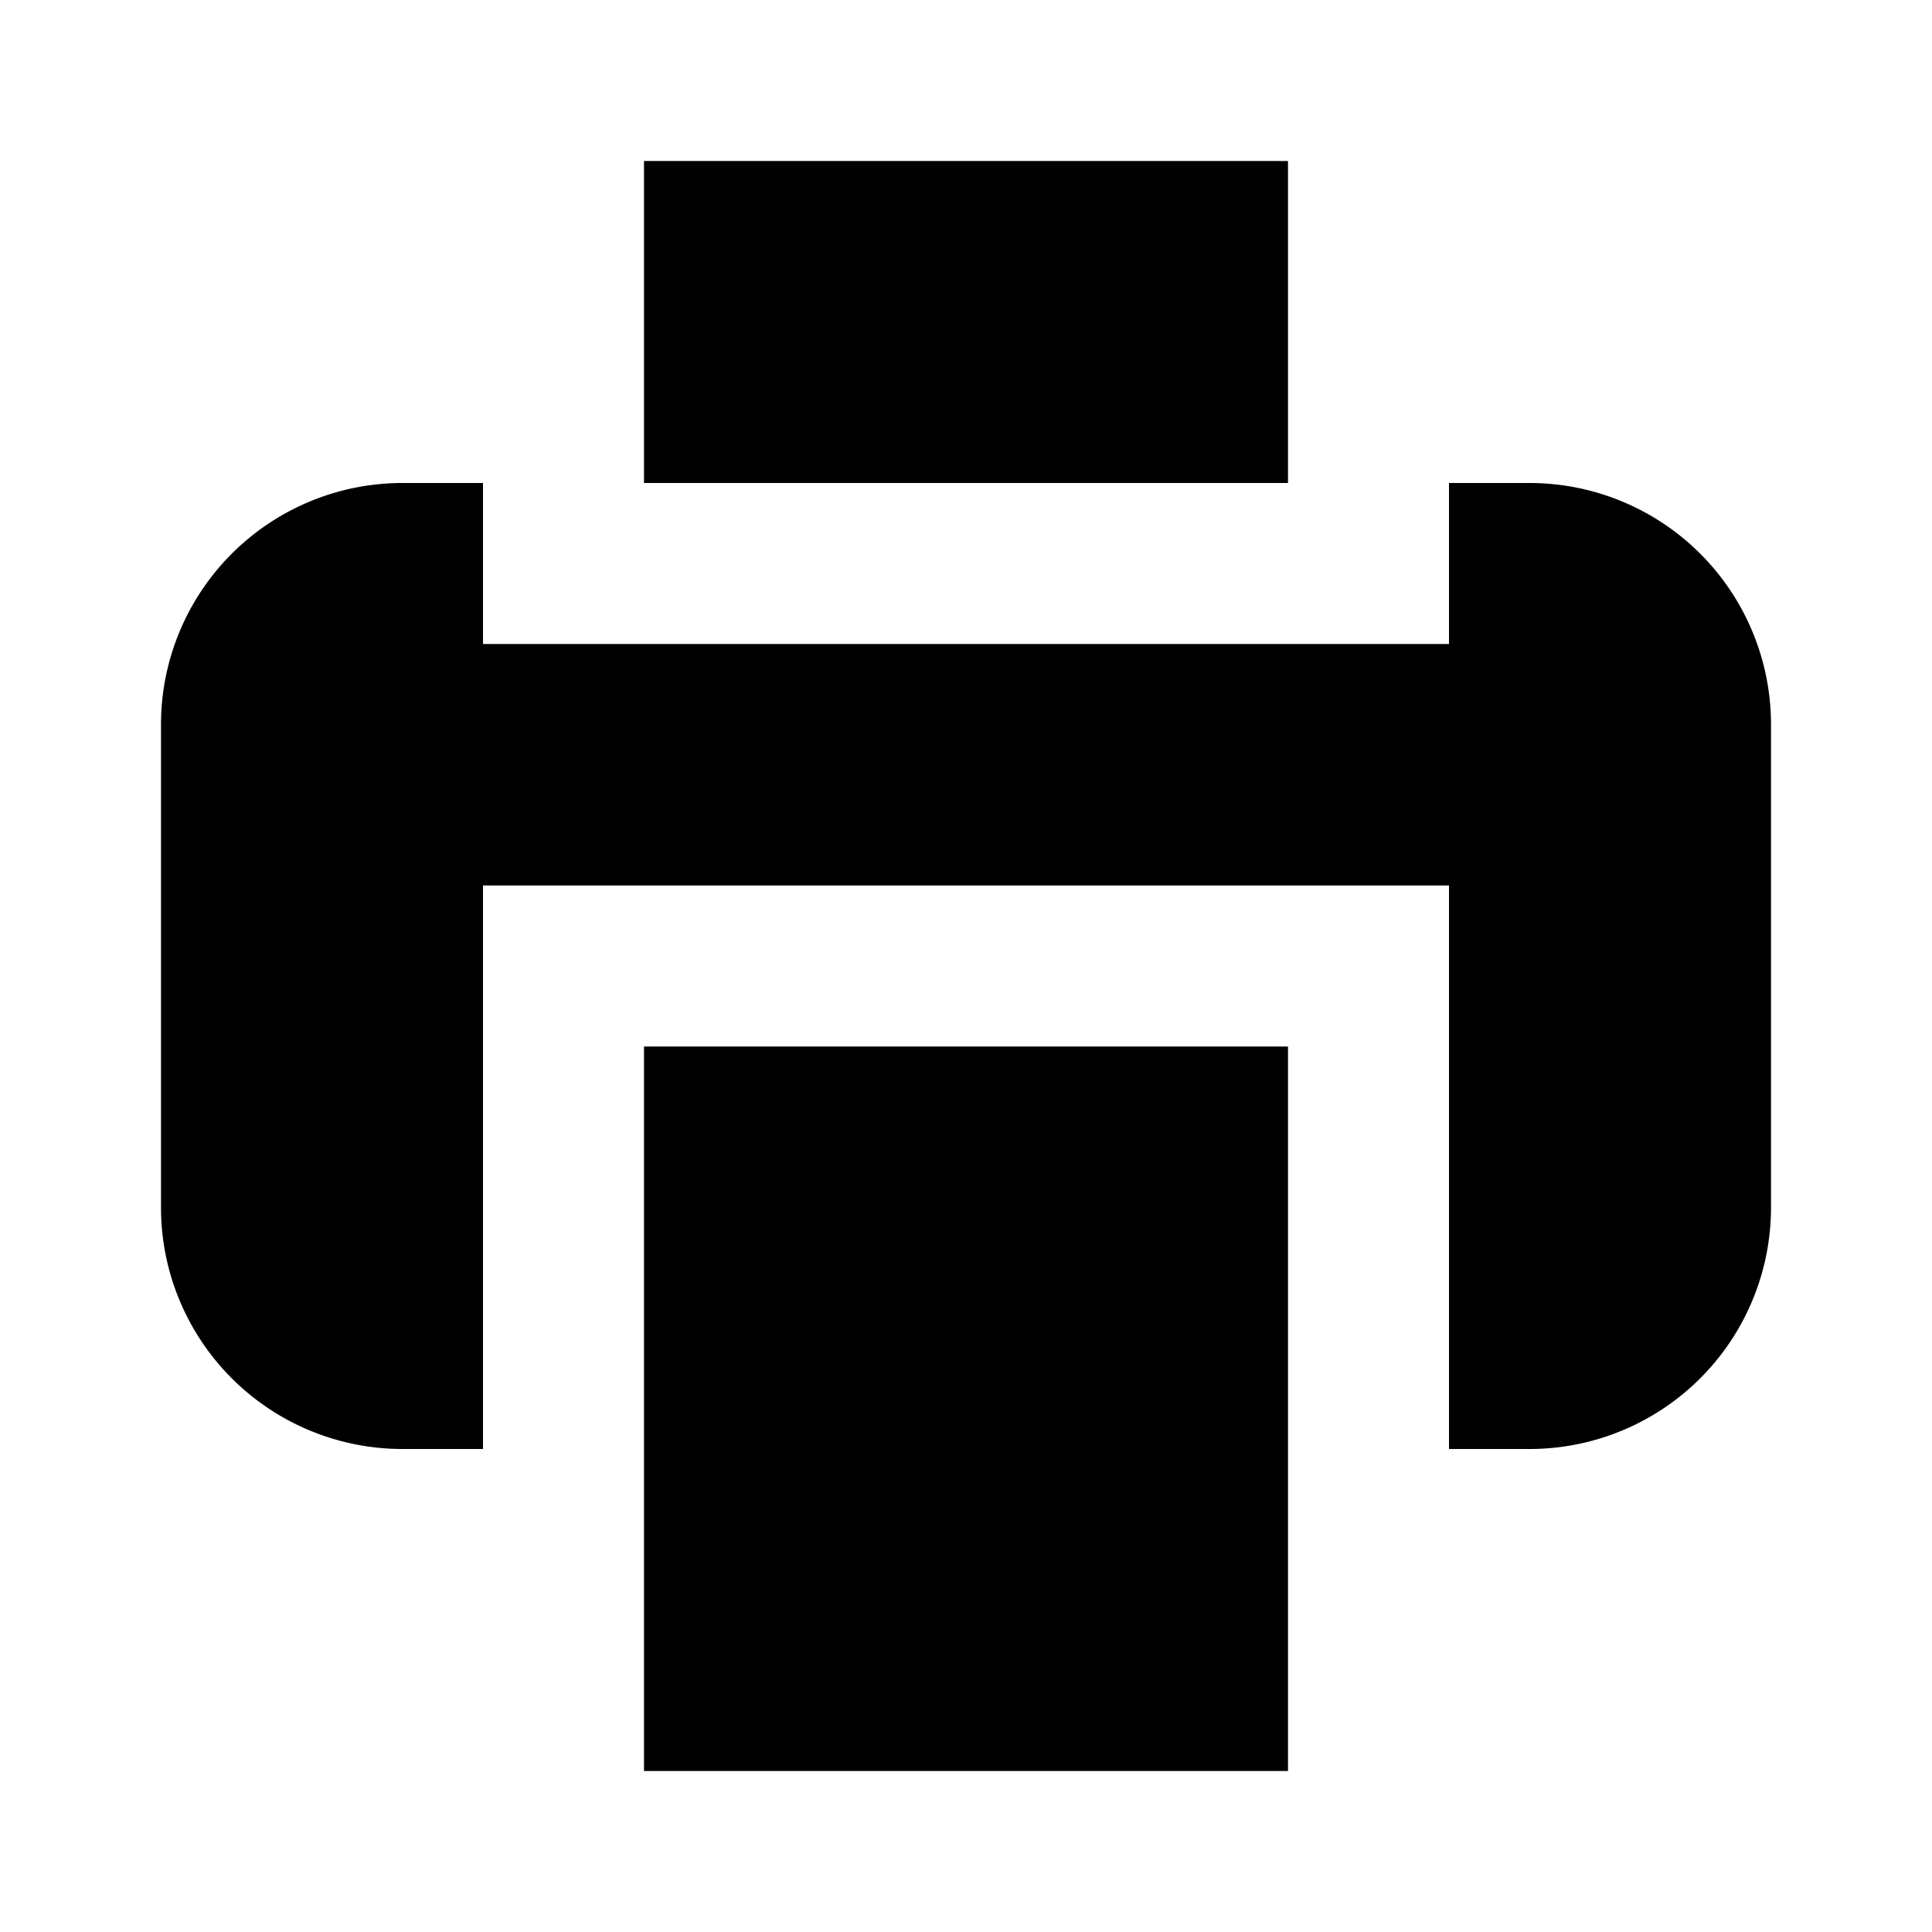 <?xml version="1.0" encoding="utf-8"?><!-- Uploaded to: SVG Repo, www.svgrepo.com, Generator: SVG Repo Mixer Tools -->
<svg fill="#000000" width="800px" height="800px" viewBox="-2 -2 24 24" xmlns="http://www.w3.org/2000/svg" preserveAspectRatio="xMinYMin" class="jam jam-printer-f"><path d='M16 4h1a3 3 0 0 1 3 3v6a3 3 0 0 1-3 3h-1V9H4v7H3a3 3 0 0 1-3-3V7a3 3 0 0 1 3-3h1v2h12V4zM6 20v-9h8v9H6zM6 4V0h8v4H6z' /></svg>